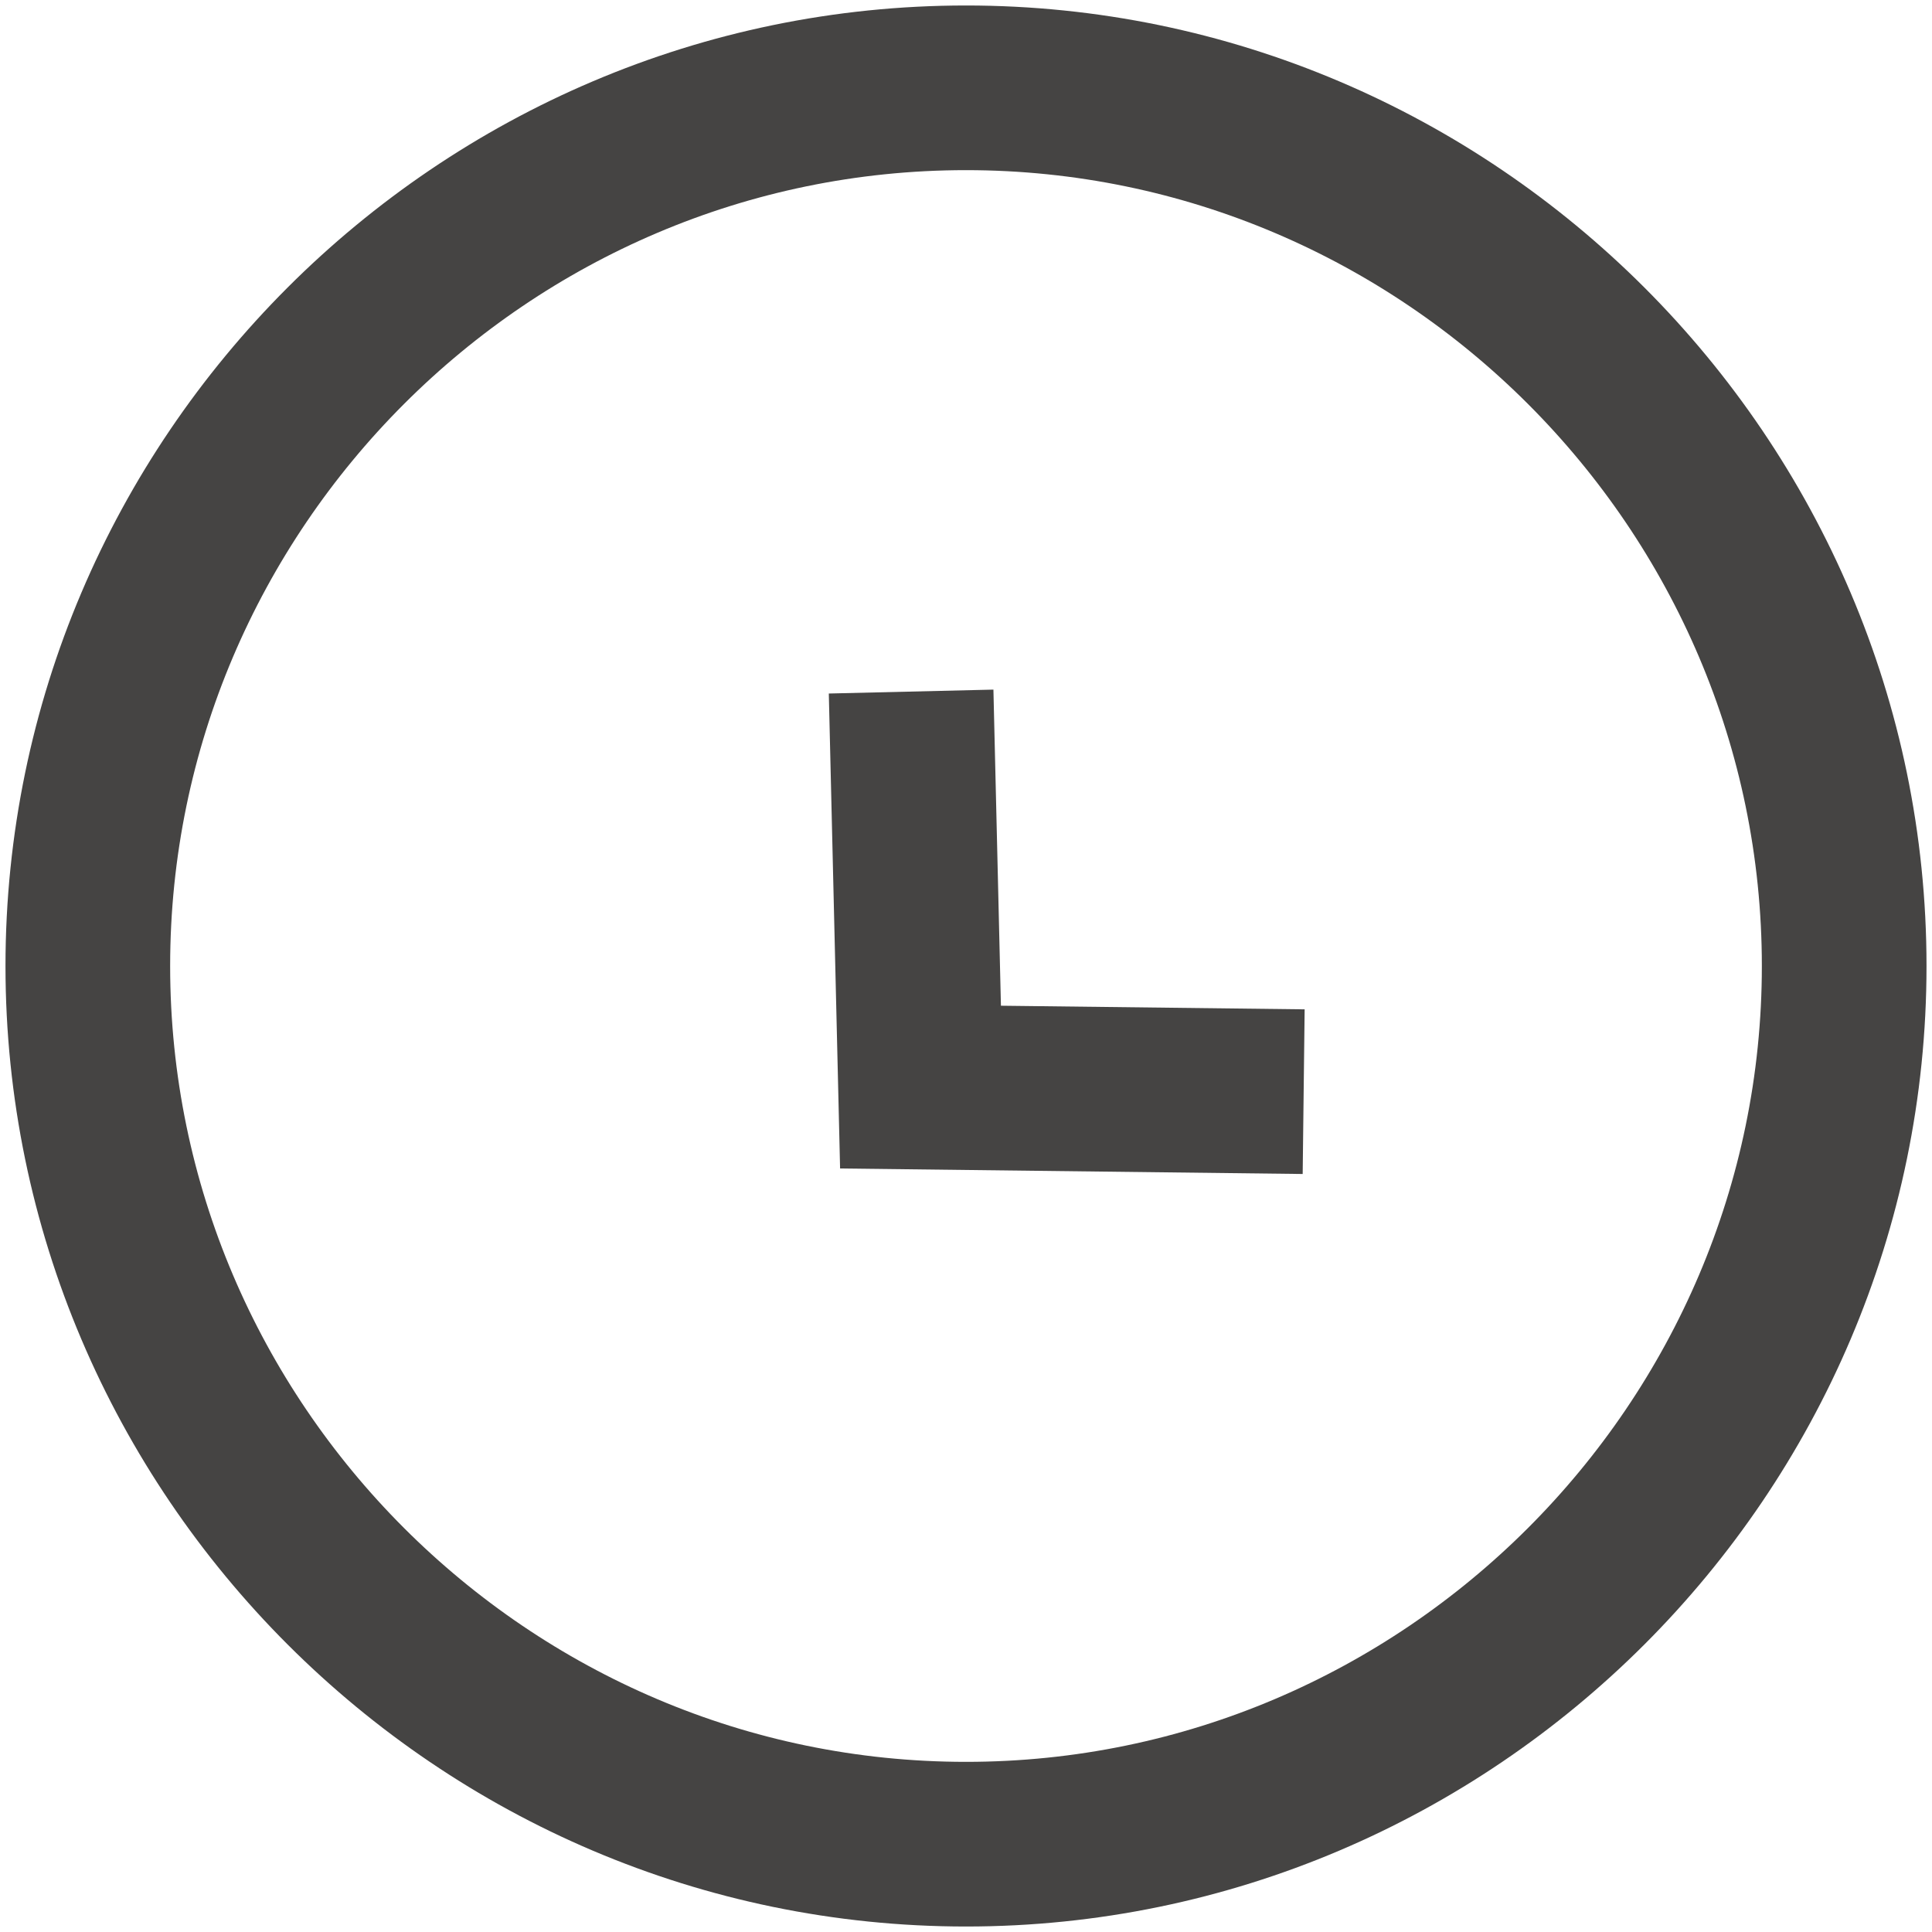 <svg xmlns="http://www.w3.org/2000/svg" width="22" height="22" viewBox="0 0 22 22">
    <g fill="none" fill-rule="evenodd" stroke-dasharray="0 0">
        <g stroke="#454443" stroke-width="1.875">
            <g>
                <path d="M0 10c0 5.5 4.5 10 10 10s10-4.5 10-10S15.5 0 10 0 0 4.5 0 10z" transform="translate(-249 -346) translate(250 347)"/>
                <path d="M9.375 6.875l.107 4.504 4.363.052" transform="translate(-249 -346) translate(250 347)"/>
            </g>
        </g>
    </g>
</svg>

